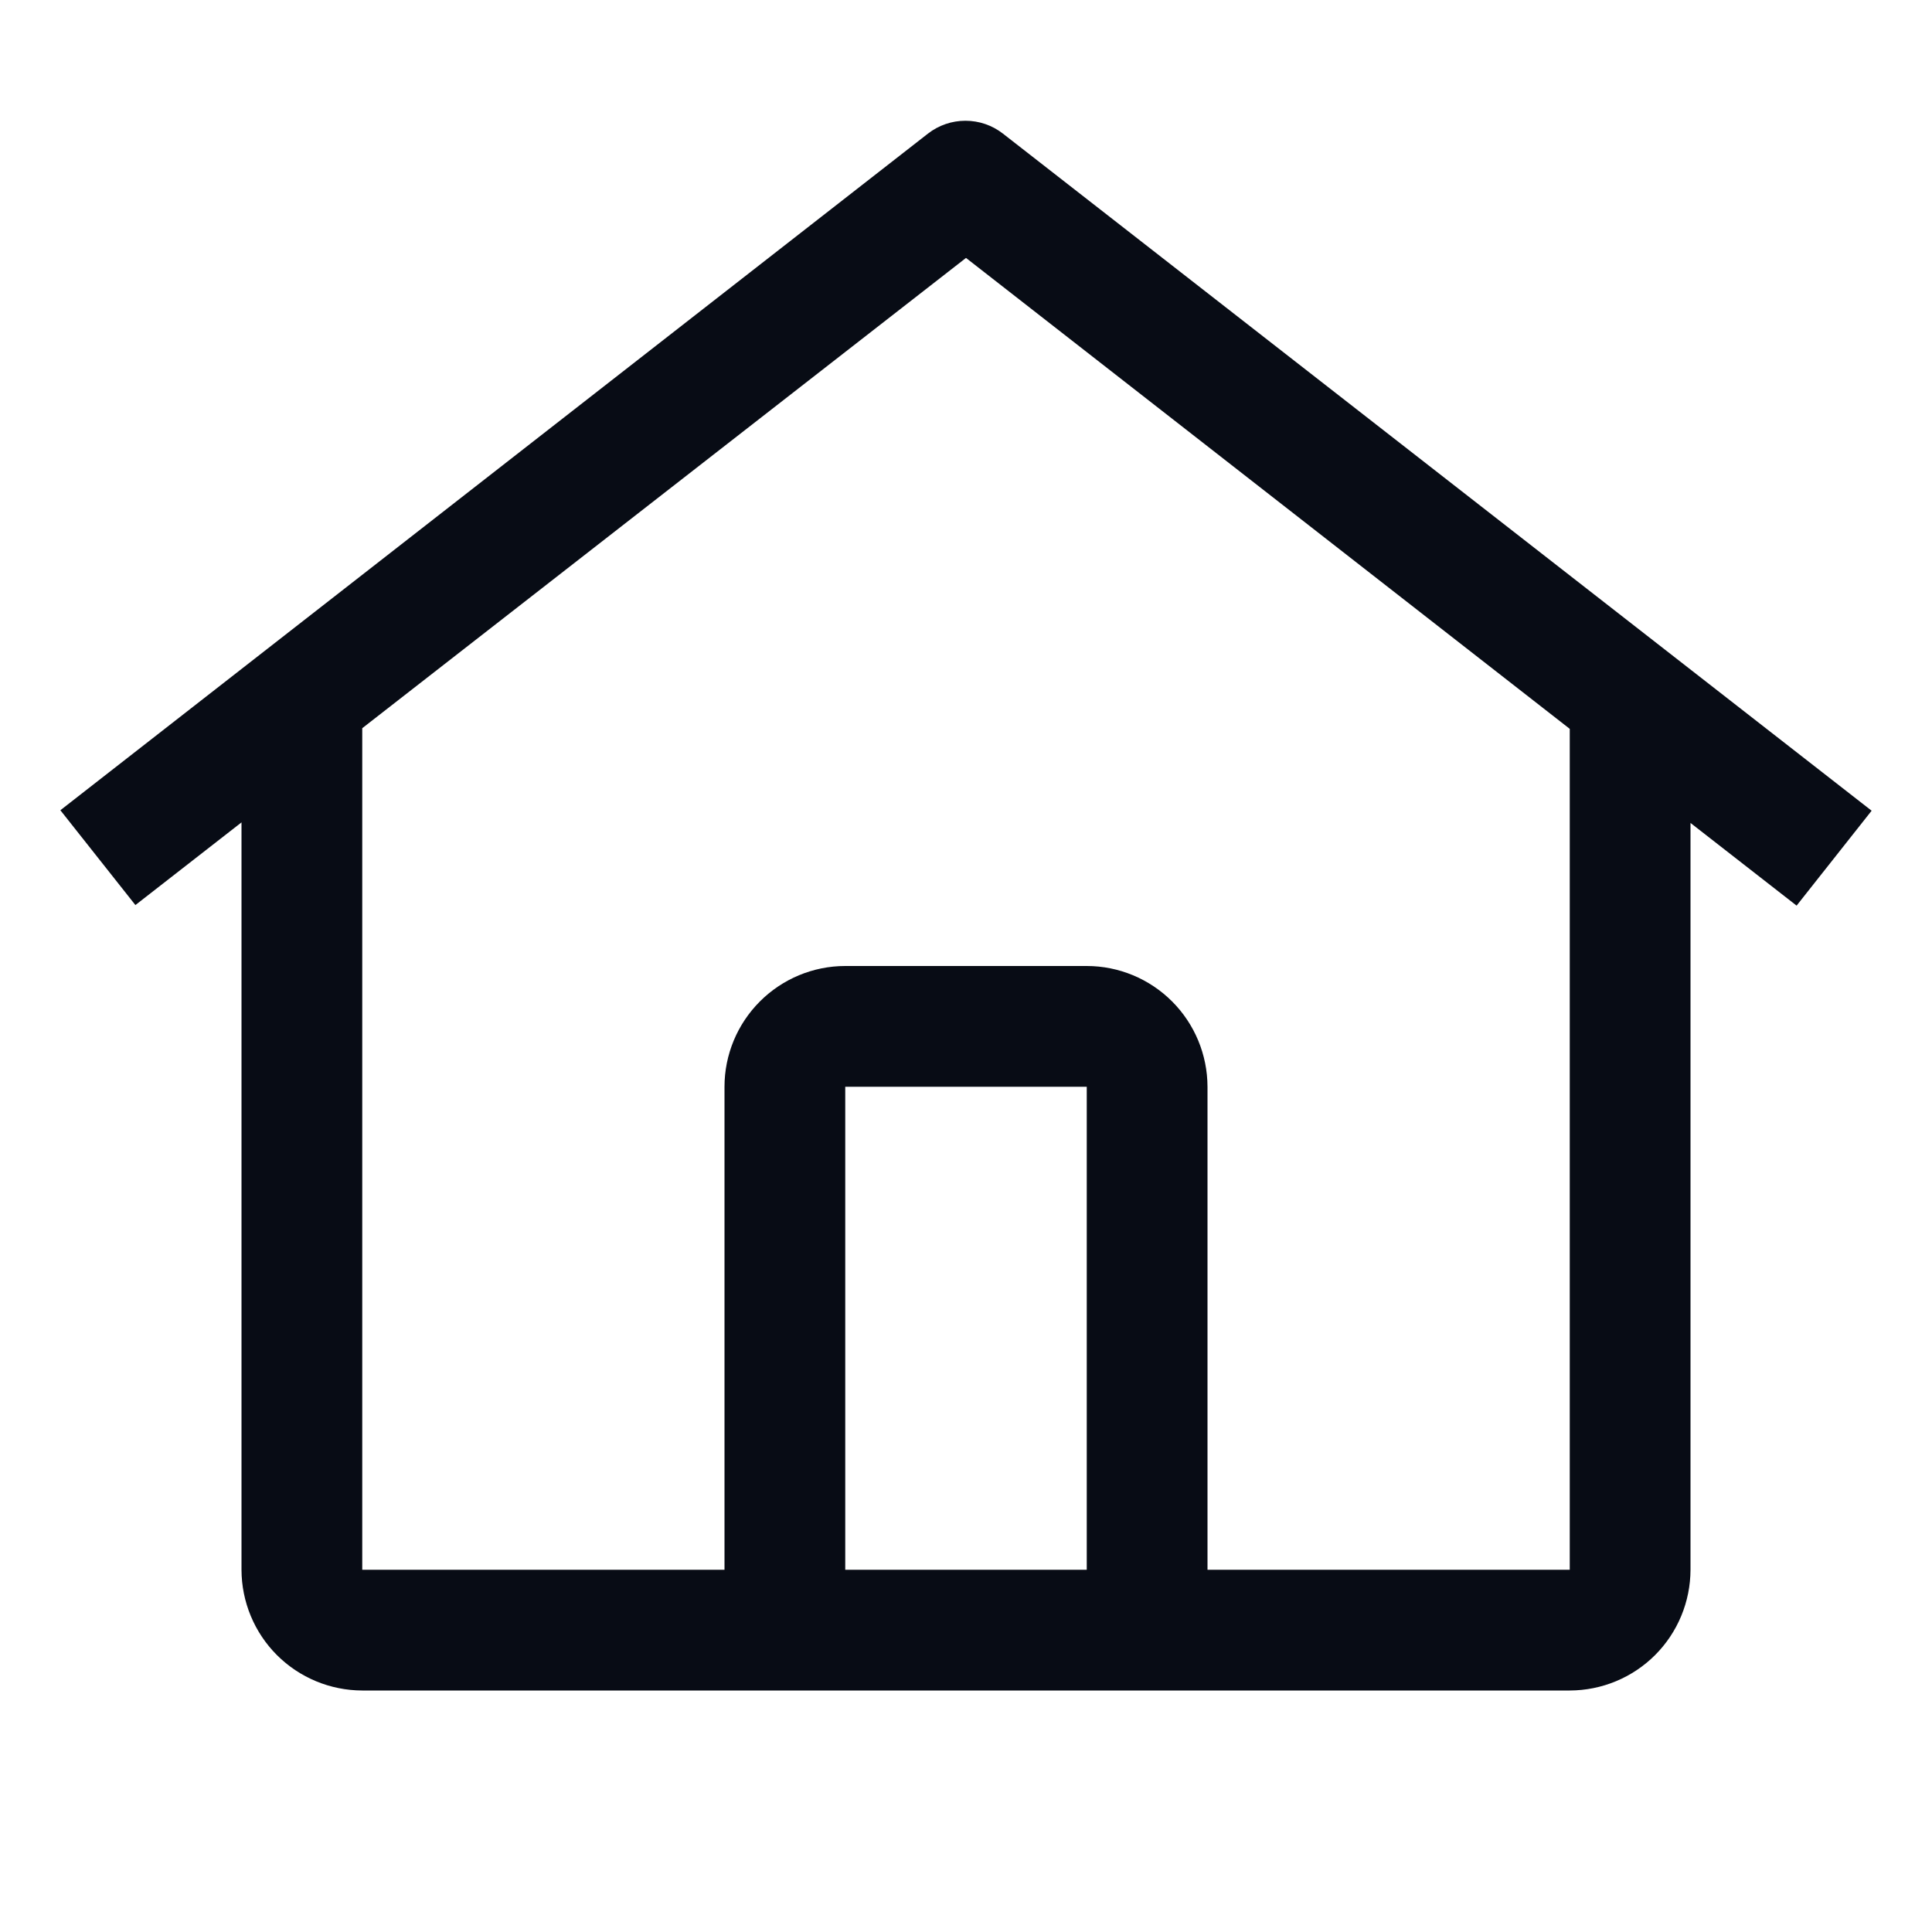 <svg xmlns="http://www.w3.org/2000/svg" width="24" height="24" viewBox="0 0 24 24" fill="none">
  <path d="M12.459 1.66C12.326 1.556 12.162 1.5 11.993 1.5C11.824 1.5 11.66 1.556 11.527 1.66L0.75 10.065L1.682 11.243L3 10.216V19.5C3.001 19.898 3.159 20.279 3.44 20.56C3.721 20.841 4.102 20.999 4.5 21H19.5C19.898 20.999 20.279 20.841 20.56 20.56C20.841 20.279 20.999 19.898 21 19.5V10.223L22.318 11.25L23.25 10.071L12.459 1.66ZM13.5 19.5H10.5V13.5H13.5V19.5ZM15 19.5V13.5C14.999 13.102 14.841 12.721 14.56 12.44C14.279 12.159 13.898 12 13.5 12H10.5C10.102 12 9.721 12.159 9.44 12.44C9.159 12.721 9 13.102 9 13.5V19.5H4.5V9.046L12 3.204L19.5 9.054V19.5H15Z" fill="#080C15"/>
</svg>